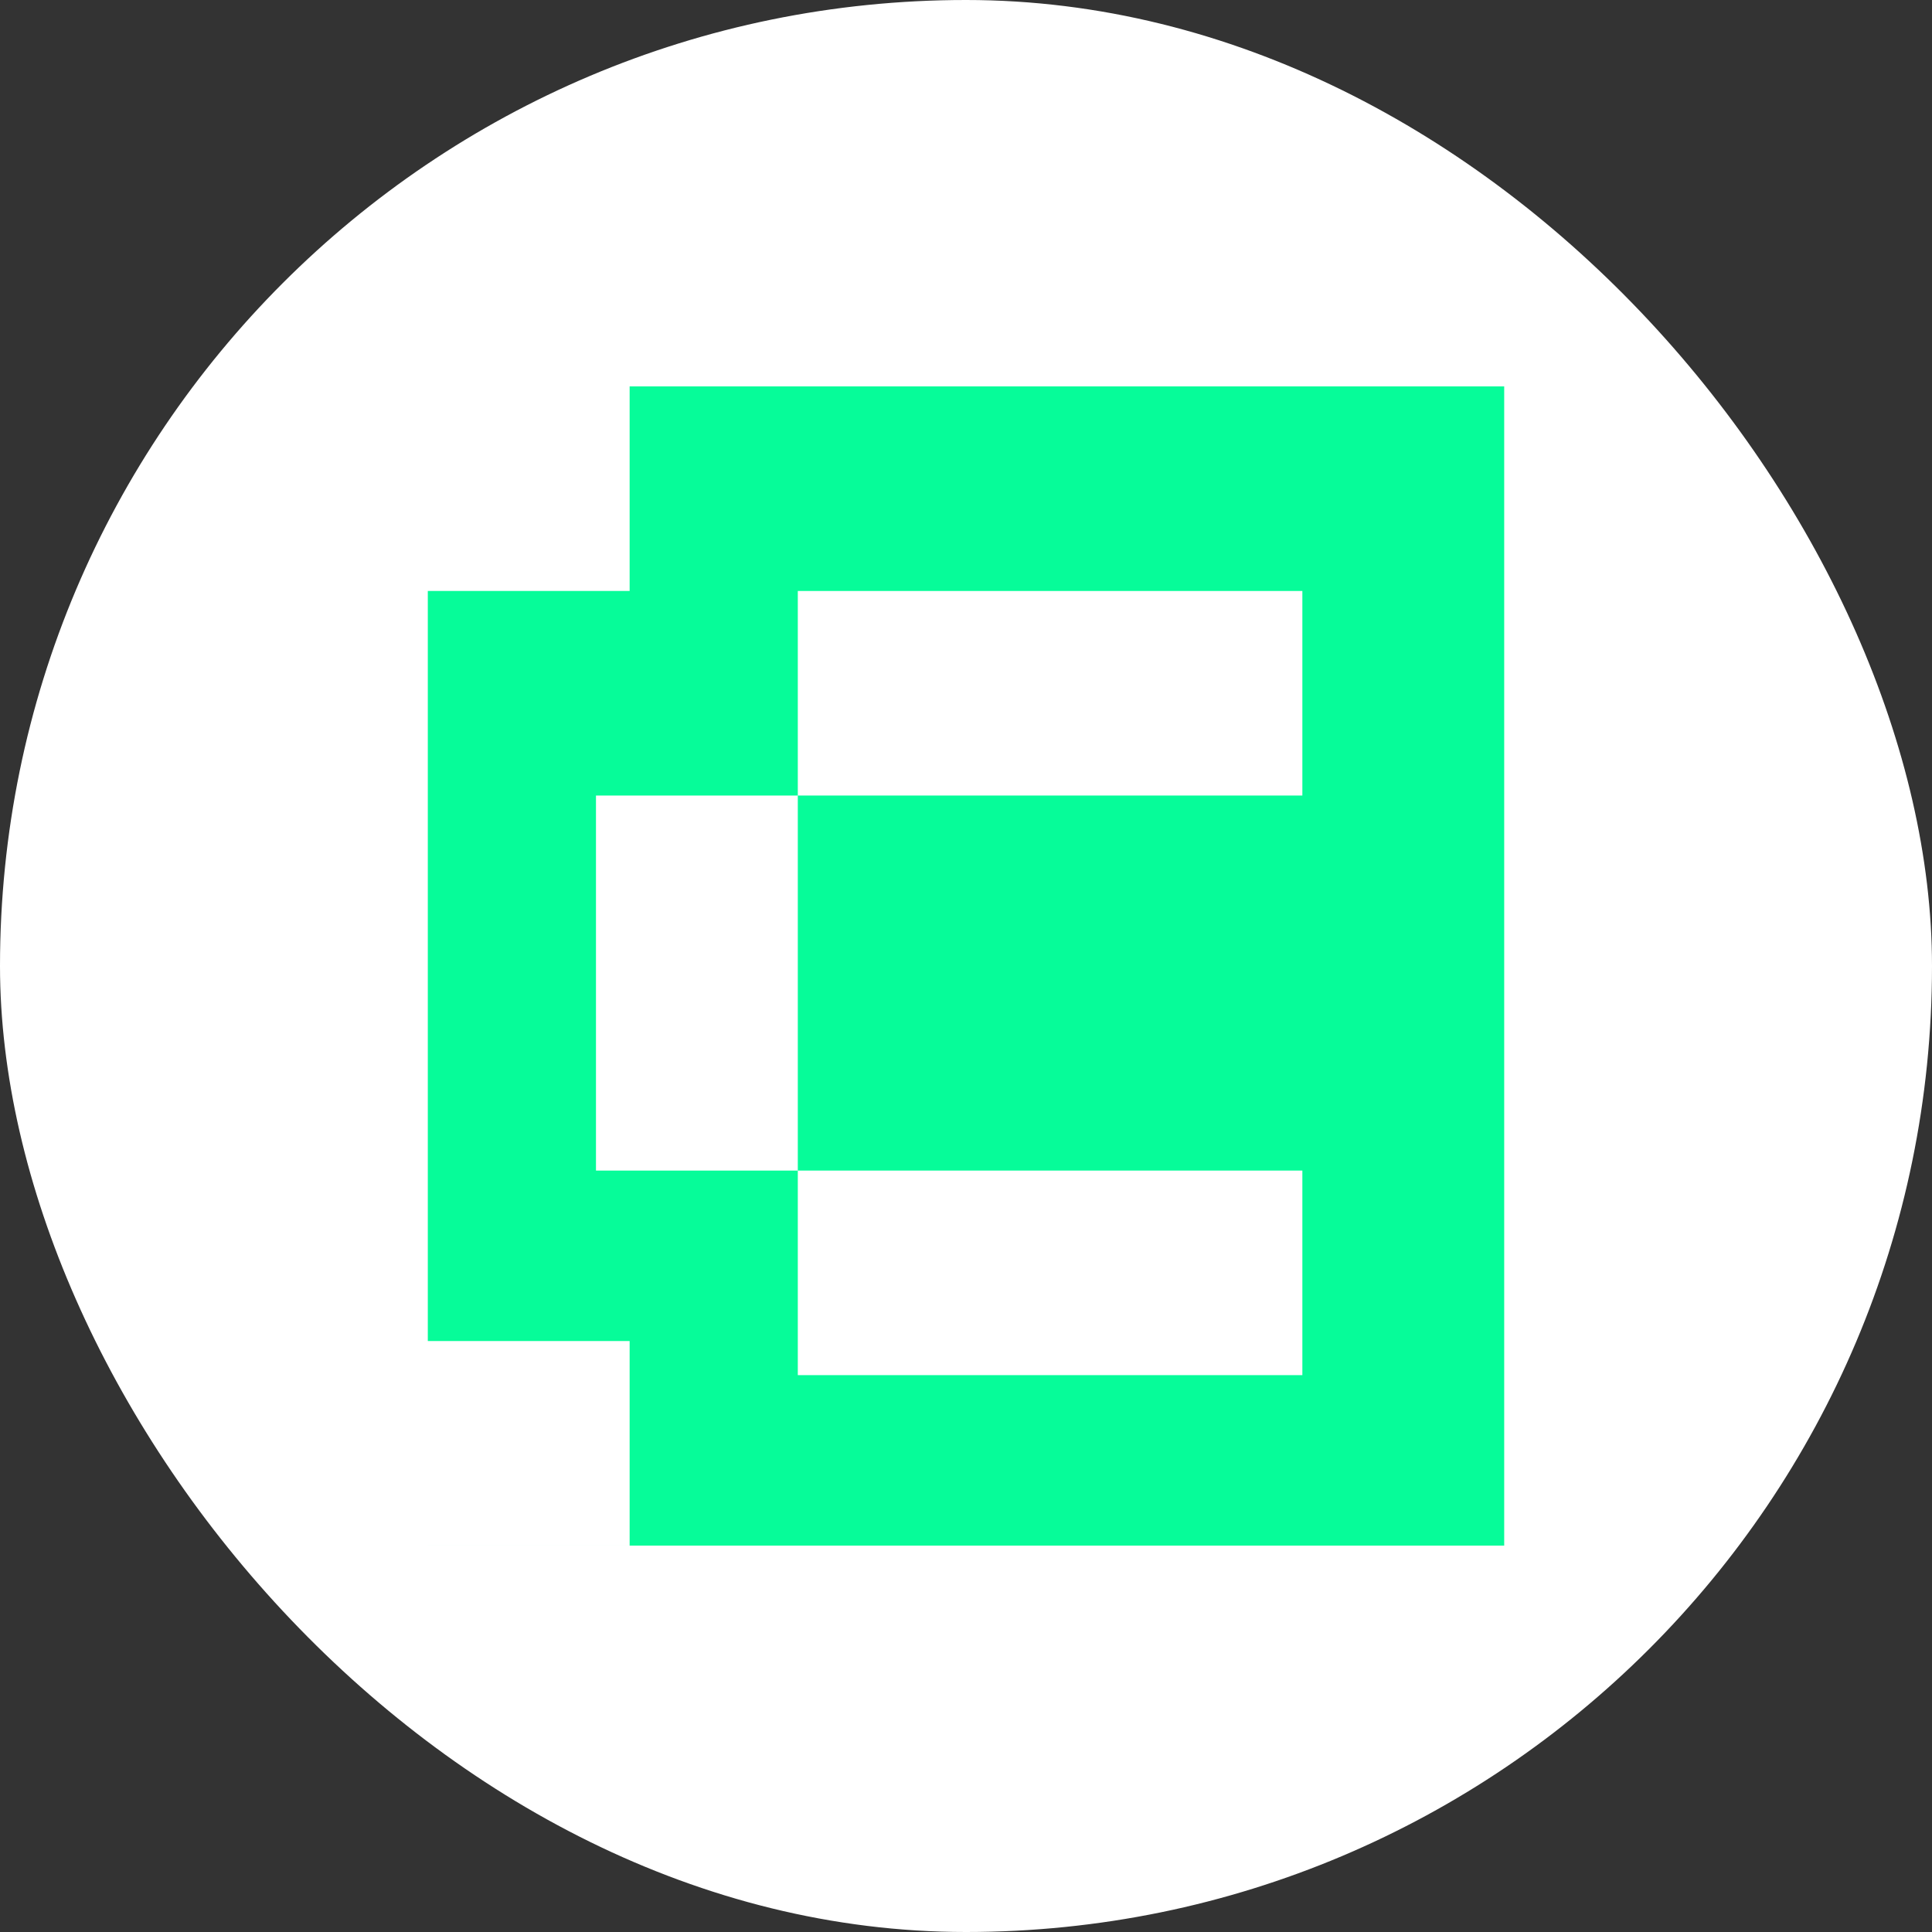 <svg width="200" height="200" viewBox="0 0 200 200" fill="none" xmlns="http://www.w3.org/2000/svg">
<rect x="0" y="0" width="200" height="200" fill="#333333" stroke="none"/>
<rect width="200" height="200" rx="100" fill="white"/>
<path fill-rule="evenodd" clip-rule="evenodd" d="M155.714 40V160H44.286V159.999H65.179V138.823H44.286V61.176H65.179V40H155.714ZM82.588 61.178H134.82V82.354H82.588V61.178ZM134.82 121.177H82.588V82.355H61.695V121.178H82.588V142.354H134.82V121.177Z" fill="#06FC99"/>
</svg>
